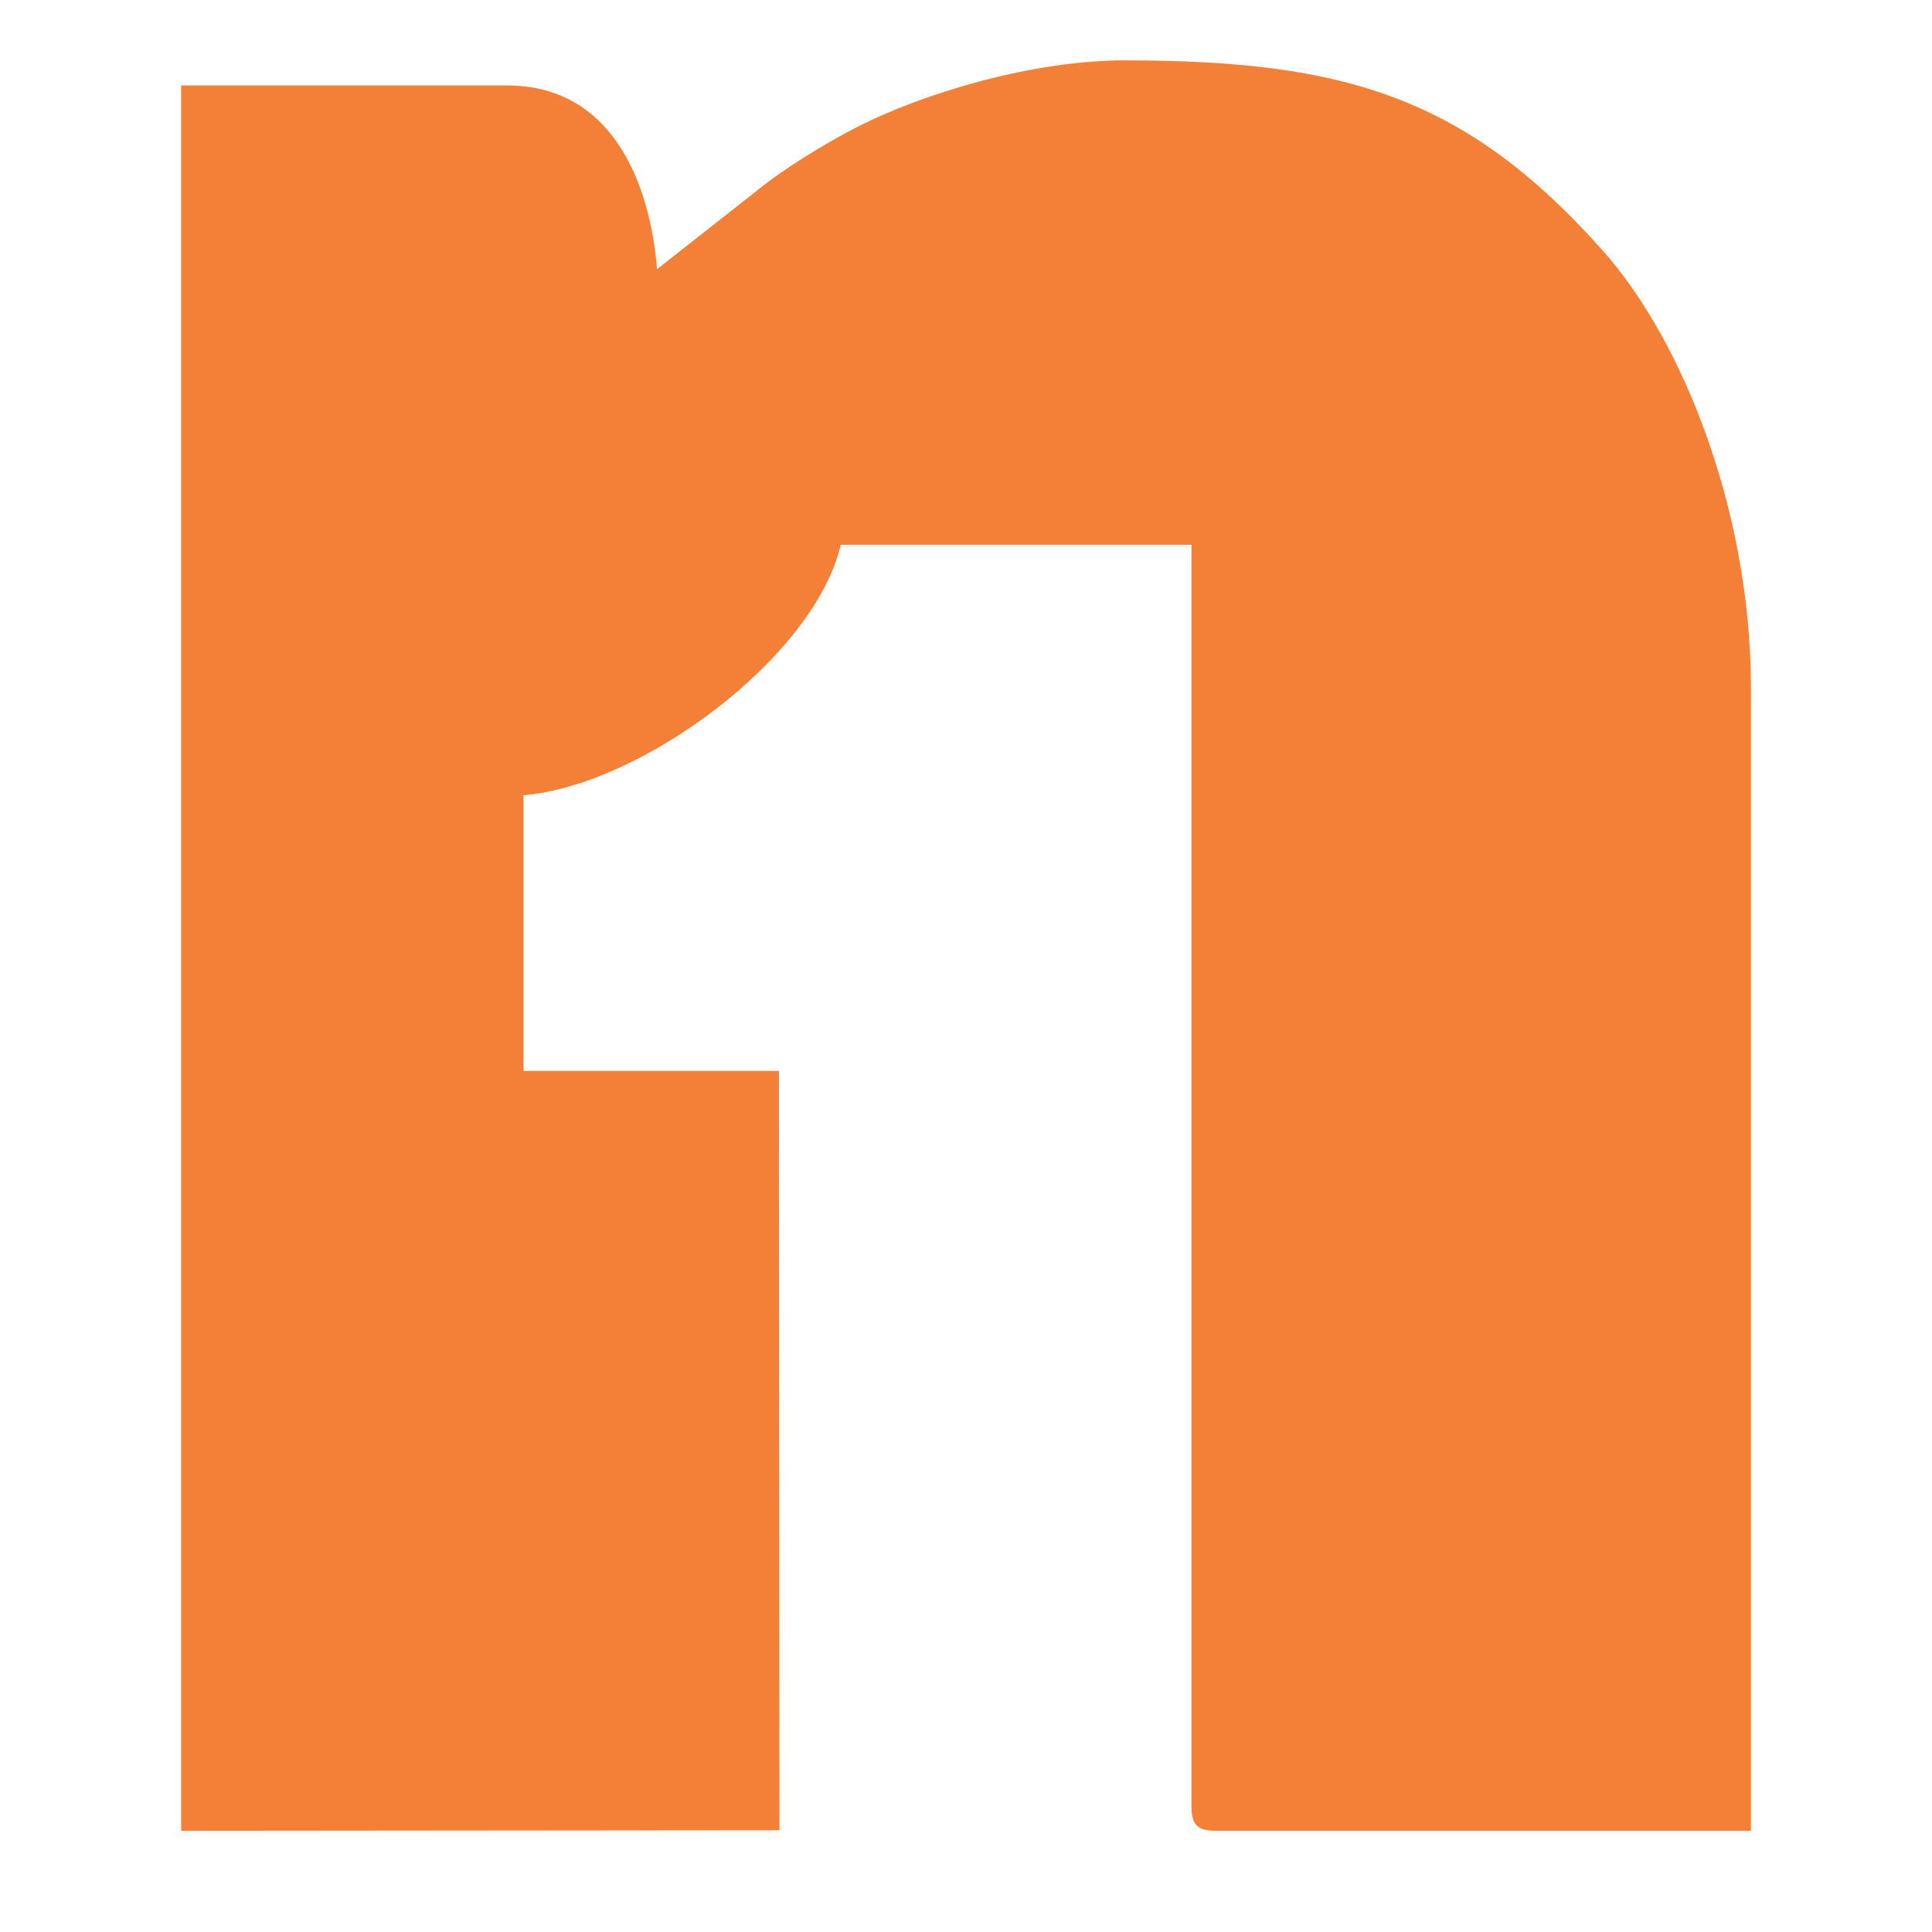 <svg width="32" height="32" viewBox="0 0 32 32" fill="none" xmlns="http://www.w3.org/2000/svg">
<path fill-rule="evenodd" clip-rule="evenodd" d="M10.883 4.458C10.763 3.018 10.134 1.415 8.394 1.415H3V30.324L12.91 30.315L12.902 17.737H8.67V13.172C10.622 13.01 13.491 10.888 13.925 9.023H19.734V29.909C19.734 30.227 19.83 30.324 20.149 30.324H29V11.374C29 8.526 27.902 5.673 26.544 4.148C24.269 1.591 22.244 1 18.628 1C17.054 1 15.236 1.571 14.198 2.103C13.674 2.372 12.965 2.802 12.509 3.18L10.883 4.458Z" fill="#F48037"/>
</svg>
